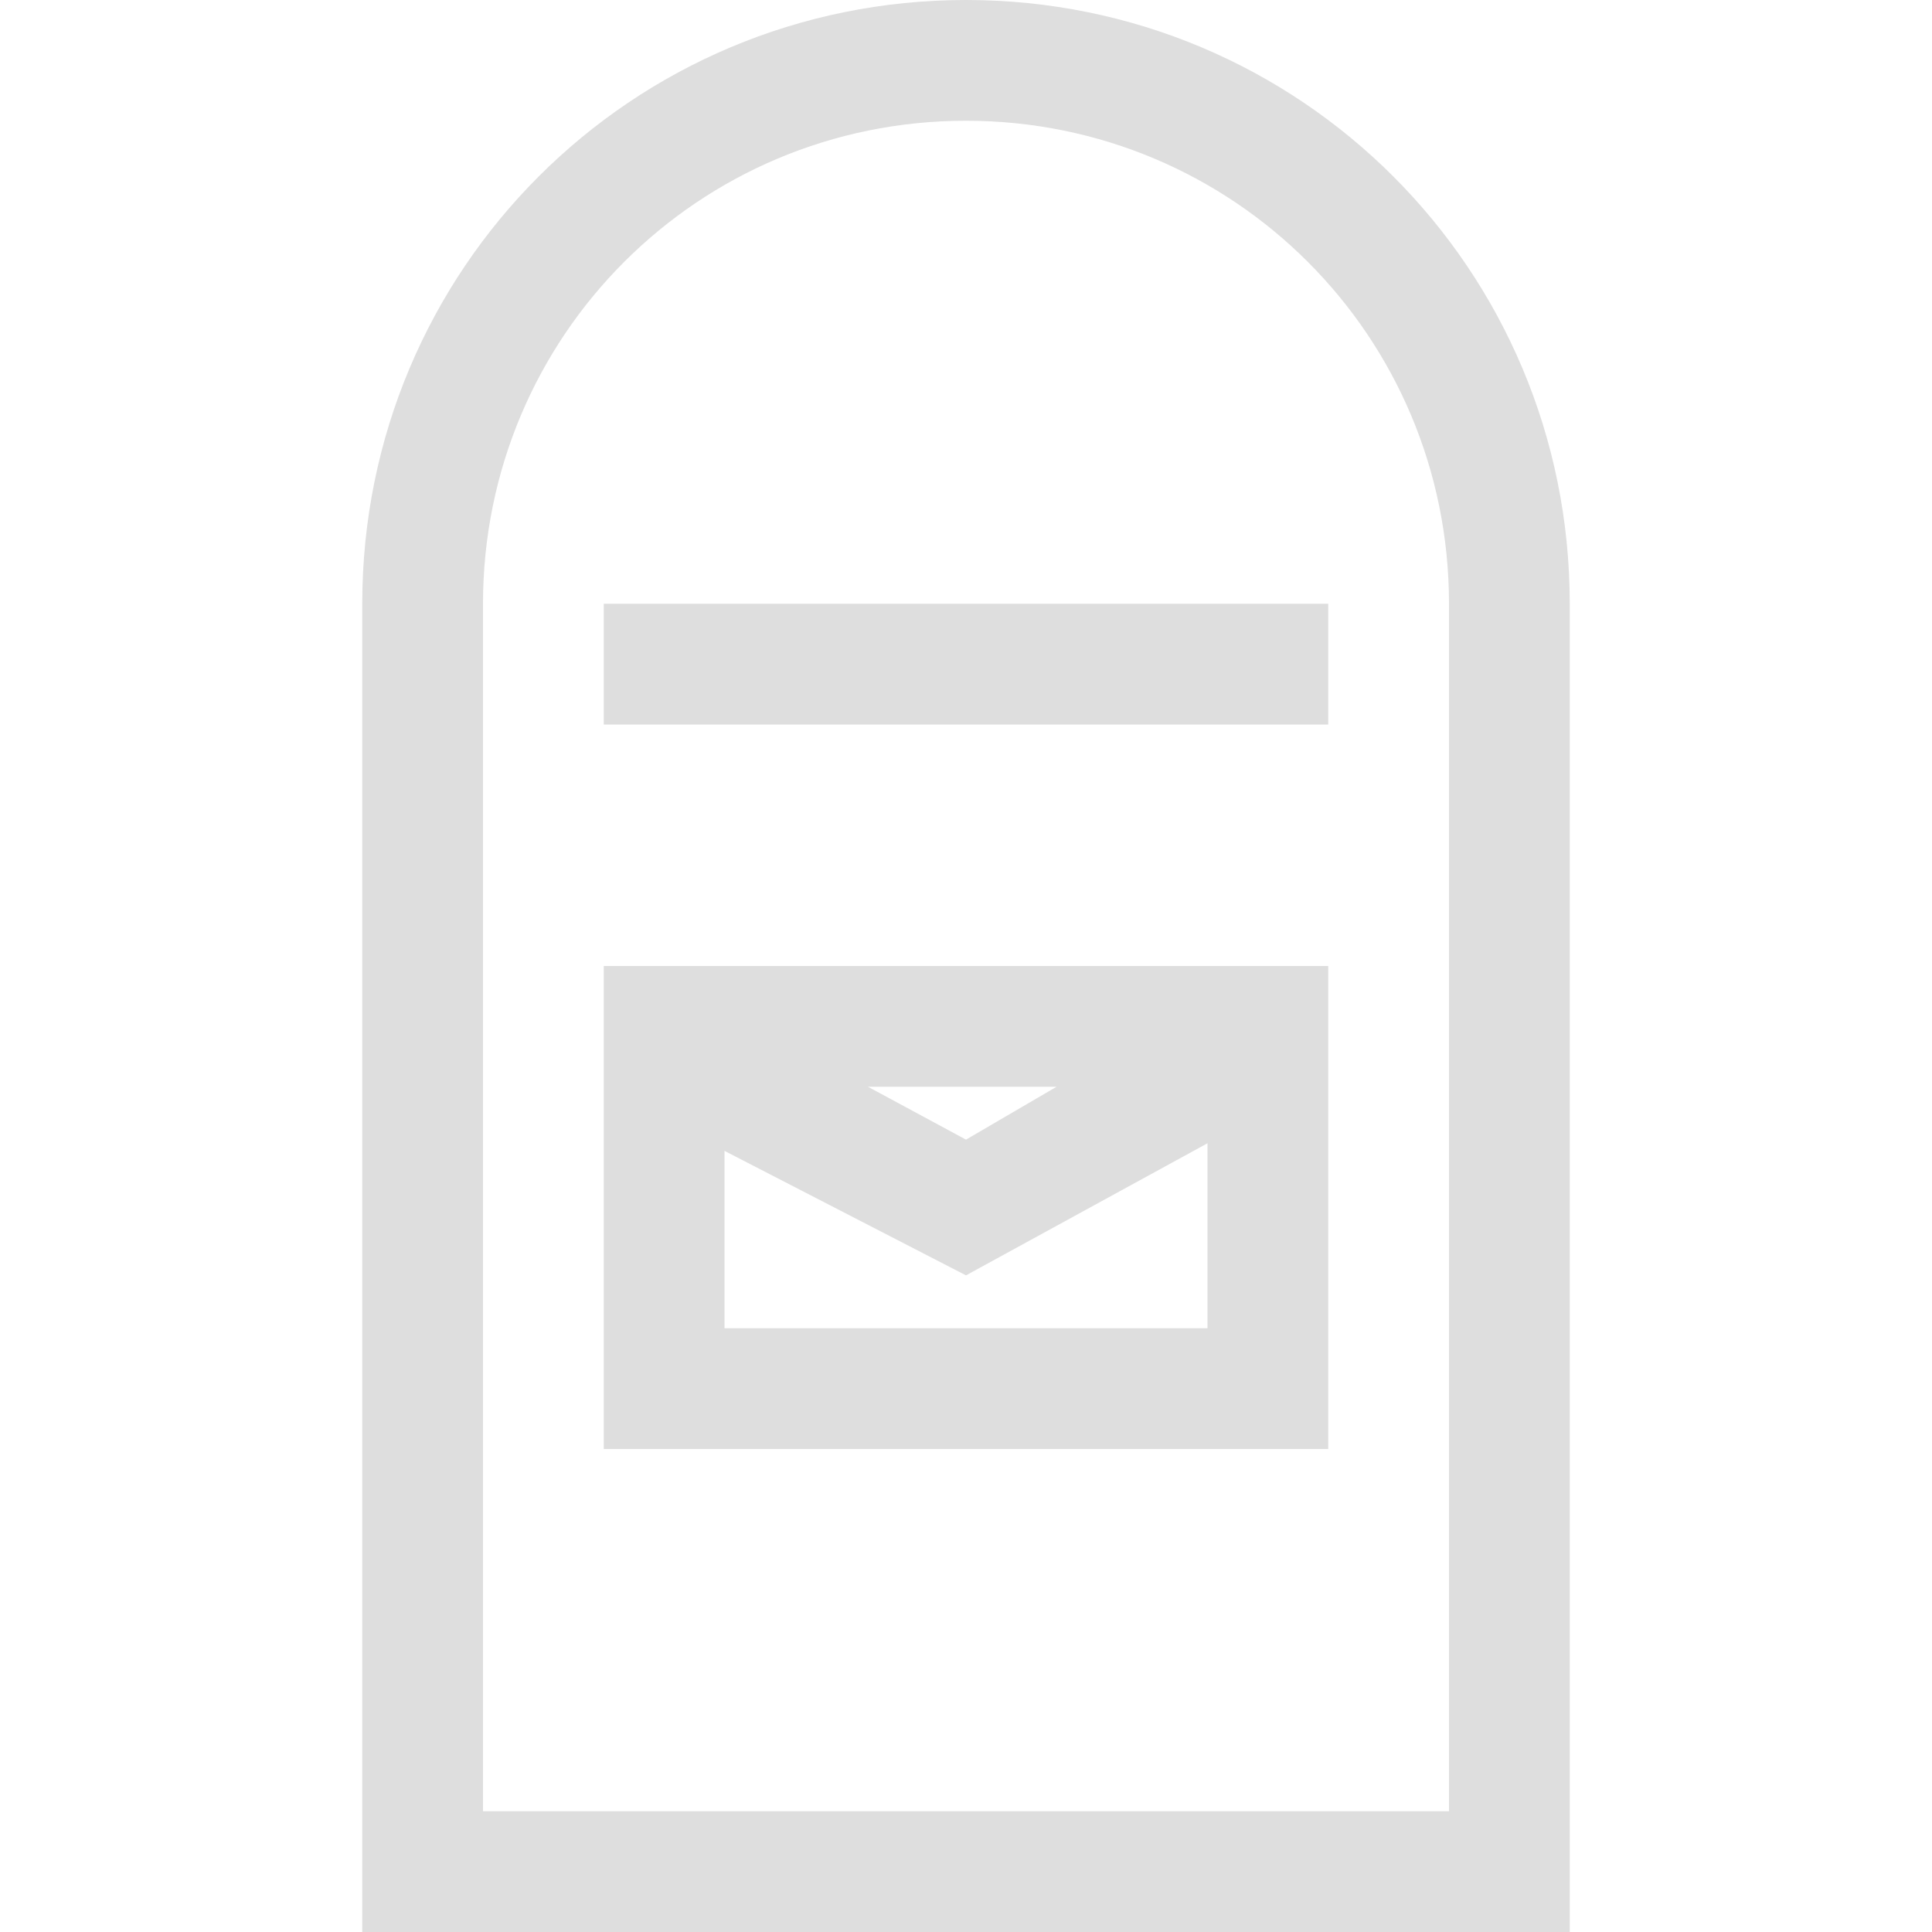 <svg width="16" height="16" version="1.1" viewBox="0 0 16 16" xmlns="http://www.w3.org/2000/svg">
 <path d="m8 0c-2.77 0-5 2.23-5 5v10 1h10v-1-10c0-2.77-2.23-5-5-5zm0 1c2.216 0 4 1.784 4 4v10h-8v-10c0-2.216 1.784-4 4-4zm-3 4v1h6v-1h-6zm0 3v0.688 0.312 2.562 0.438h6v-3-1h-0.5-5.188-0.312zm2.188 1h1.562l-0.75 0.438-0.812-0.438zm2.812 0.469v1.531h-4v-1.469l2 1.031 2-1.094z" fill="#dedede"/>
</svg>
